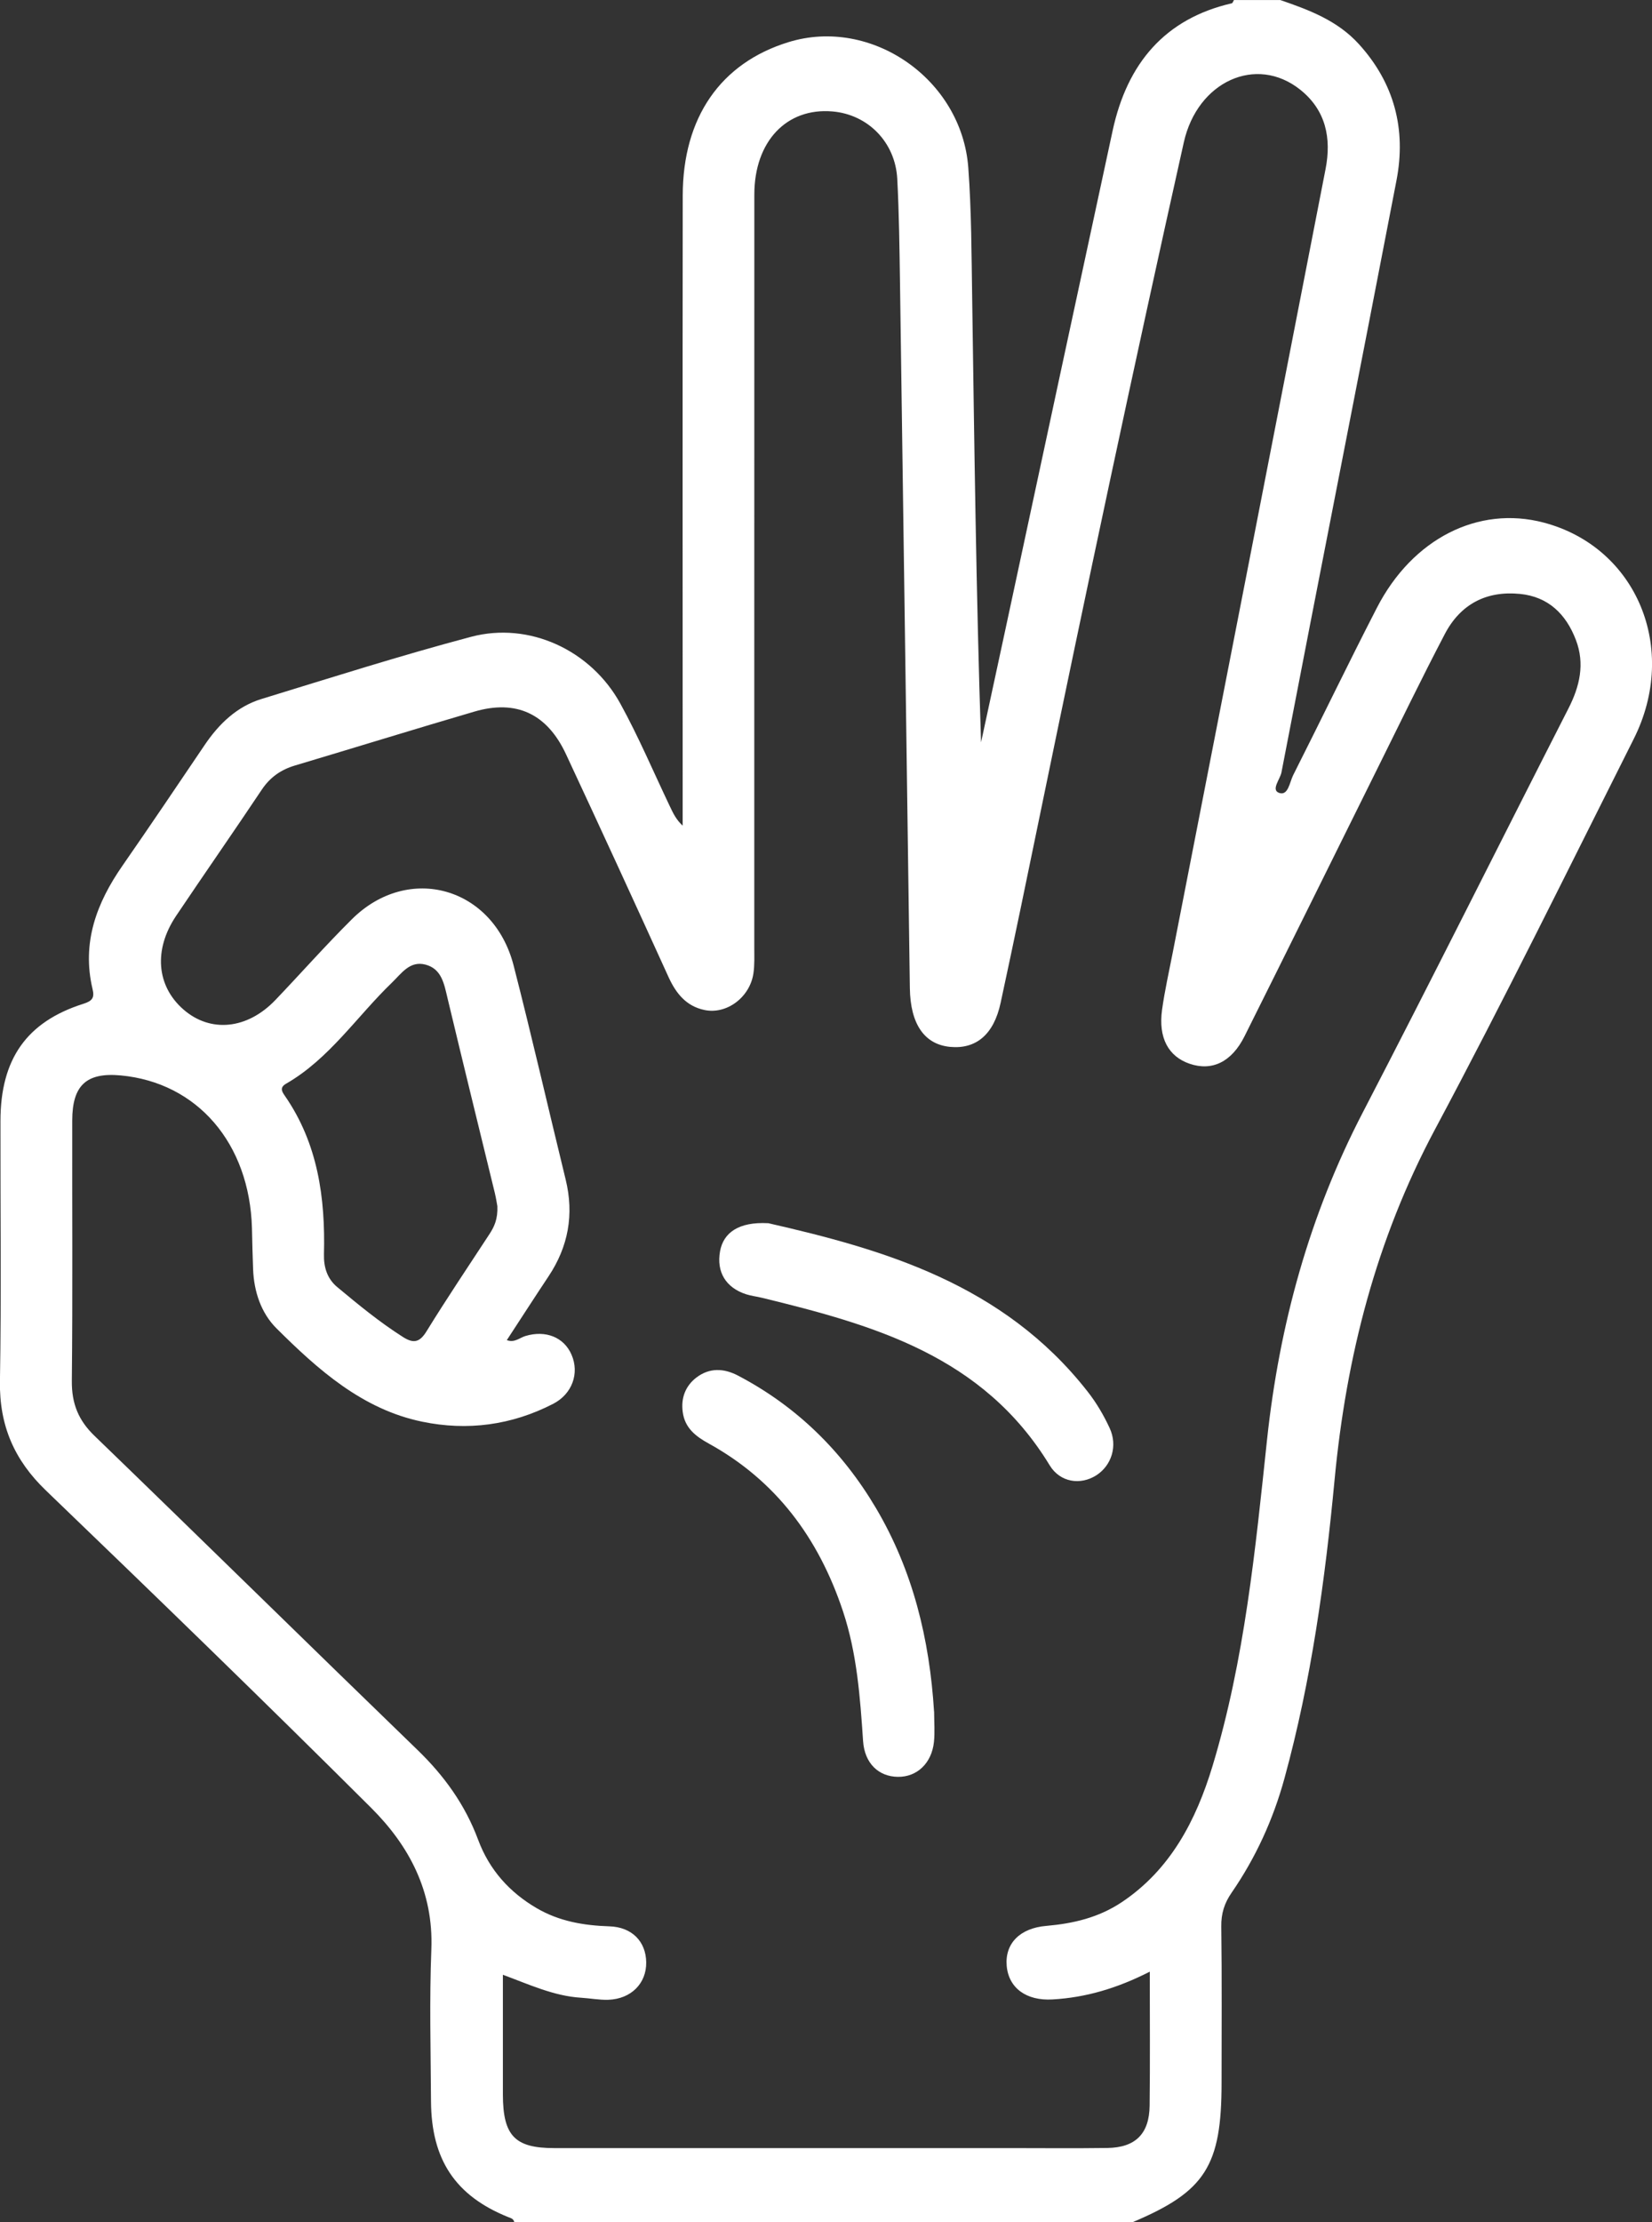 <svg width="29" height="39" viewBox="0 0 29 39" fill="none" xmlns="http://www.w3.org/2000/svg">
<rect x="0" y="0" width="29" height="39" fill="#333333" stroke="none"/>
<g clip-path="url(#clip0_2025_111)">
<path d="M22.473 0C22.978 0.174 23.477 0.358 23.856 0.776C24.474 1.457 24.688 2.265 24.515 3.164C23.848 6.63 23.162 10.093 22.495 13.558C22.472 13.677 22.308 13.863 22.453 13.916C22.614 13.974 22.639 13.727 22.701 13.605C23.194 12.629 23.669 11.642 24.17 10.669C24.796 9.452 25.952 8.87 27.098 9.172C28.728 9.601 29.478 11.382 28.679 12.97C27.527 15.262 26.396 17.566 25.188 19.827C24.16 21.753 23.633 23.803 23.428 25.971C23.261 27.738 23.019 29.494 22.549 31.209C22.351 31.933 22.043 32.606 21.62 33.22C21.494 33.402 21.435 33.586 21.439 33.815C21.451 34.729 21.444 35.643 21.444 36.557C21.444 38.015 21.157 38.464 19.888 39H9.027C9.015 38.941 8.967 38.931 8.921 38.913C7.996 38.54 7.572 37.909 7.566 36.879C7.561 35.99 7.537 35.101 7.572 34.214C7.612 33.197 7.18 32.393 6.517 31.732C4.632 29.853 2.721 28.002 0.804 26.158C0.253 25.628 -0.013 25.023 -0.001 24.243C0.025 22.721 0.005 21.197 0.008 19.674C0.009 18.589 0.467 17.934 1.464 17.618C1.623 17.568 1.661 17.509 1.625 17.361C1.431 16.543 1.697 15.845 2.152 15.191C2.639 14.49 3.115 13.782 3.594 13.074C3.847 12.7 4.163 12.399 4.591 12.268C5.814 11.893 7.034 11.505 8.269 11.177C9.286 10.907 10.372 11.407 10.89 12.35C11.21 12.932 11.471 13.548 11.758 14.15C11.814 14.268 11.869 14.387 11.984 14.491C11.984 14.358 11.984 14.224 11.984 14.092C11.984 10.538 11.981 6.985 11.985 3.431C11.987 2.061 12.65 1.107 13.84 0.74C15.293 0.291 16.884 1.388 16.998 2.945C17.054 3.703 17.054 4.467 17.066 5.228C17.104 7.825 17.136 10.422 17.222 13.029C17.368 12.355 17.513 11.681 17.658 11.007C18.282 8.102 18.904 5.197 19.532 2.292C19.787 1.113 20.449 0.328 21.623 0.058C21.639 0.054 21.649 0.021 21.661 0.001C21.932 0.001 22.203 0.001 22.474 0.001L22.473 0ZM20.183 34.606C19.608 34.899 19.058 35.06 18.476 35.093C18.017 35.12 17.706 34.893 17.672 34.503C17.639 34.112 17.903 33.841 18.368 33.802C18.839 33.761 19.284 33.658 19.692 33.386C20.547 32.814 20.996 31.952 21.286 30.994C21.849 29.131 22.037 27.197 22.242 25.271C22.459 23.245 22.986 21.331 23.921 19.529C25.143 17.174 26.327 14.799 27.533 12.435C27.732 12.046 27.824 11.65 27.664 11.232C27.49 10.775 27.176 10.473 26.683 10.424C26.099 10.366 25.64 10.598 25.362 11.13C24.954 11.909 24.571 12.703 24.179 13.491C23.402 15.057 22.628 16.625 21.847 18.188C21.62 18.642 21.276 18.803 20.885 18.671C20.51 18.543 20.332 18.216 20.399 17.725C20.446 17.387 20.522 17.053 20.587 16.718C21.482 12.135 22.378 7.553 23.269 2.97C23.376 2.424 23.275 1.932 22.822 1.572C22.052 0.961 21.02 1.428 20.781 2.499C19.904 6.424 19.068 10.358 18.257 14.297C18.03 15.4 17.803 16.503 17.565 17.603C17.445 18.16 17.132 18.418 16.677 18.374C16.225 18.33 15.981 17.971 15.972 17.343C15.915 13.218 15.858 9.093 15.799 4.967C15.79 4.359 15.783 3.748 15.751 3.14C15.717 2.496 15.236 2.009 14.613 1.956C13.808 1.887 13.243 2.482 13.242 3.413C13.24 7.818 13.242 12.223 13.241 16.628C13.241 16.781 13.248 16.935 13.226 17.084C13.164 17.505 12.755 17.809 12.367 17.727C12.049 17.661 11.868 17.439 11.735 17.147C11.141 15.841 10.542 14.537 9.936 13.238C9.604 12.525 9.062 12.274 8.326 12.49C7.275 12.798 6.229 13.122 5.18 13.435C4.934 13.508 4.742 13.64 4.594 13.862C4.099 14.603 3.589 15.334 3.092 16.074C2.693 16.668 2.747 17.303 3.218 17.716C3.693 18.132 4.34 18.069 4.835 17.551C5.284 17.081 5.715 16.593 6.176 16.135C7.171 15.146 8.662 15.569 9.016 16.945C9.337 18.194 9.624 19.451 9.93 20.703C10.08 21.318 9.976 21.881 9.629 22.402C9.383 22.772 9.143 23.145 8.897 23.521C9.033 23.573 9.123 23.478 9.226 23.448C9.578 23.343 9.9 23.469 10.033 23.777C10.175 24.104 10.044 24.468 9.709 24.64C8.98 25.015 8.205 25.117 7.413 24.953C6.367 24.738 5.588 24.046 4.851 23.312C4.586 23.047 4.458 22.673 4.443 22.277C4.433 22.036 4.429 21.796 4.423 21.555C4.381 20.067 3.464 19 2.118 18.875C1.519 18.82 1.269 19.047 1.268 19.665C1.265 21.188 1.277 22.712 1.261 24.235C1.257 24.636 1.377 24.93 1.661 25.203C3.557 27.035 5.437 28.883 7.331 30.716C7.797 31.167 8.164 31.674 8.394 32.292C8.59 32.819 8.946 33.214 9.423 33.492C9.819 33.723 10.248 33.795 10.697 33.81C11.095 33.822 11.339 34.078 11.344 34.441C11.349 34.811 11.079 35.085 10.678 35.099C10.52 35.104 10.36 35.073 10.2 35.063C9.724 35.034 9.289 34.83 8.828 34.66C8.828 35.396 8.828 36.081 8.828 36.767C8.83 37.484 9.038 37.702 9.725 37.702C12.384 37.702 15.044 37.702 17.703 37.702C18.282 37.702 18.861 37.708 19.439 37.7C19.932 37.693 20.176 37.451 20.181 36.956C20.19 36.195 20.184 35.434 20.184 34.606H20.183ZM8.73 21.165C8.725 21.139 8.71 21.039 8.687 20.941C8.409 19.801 8.129 18.661 7.856 17.519C7.796 17.268 7.754 17.005 7.468 16.93C7.194 16.859 7.05 17.083 6.881 17.246C6.264 17.84 5.781 18.584 5.023 19.02C4.905 19.087 4.949 19.16 5.001 19.234C5.58 20.07 5.712 21.021 5.687 22.014C5.681 22.241 5.744 22.443 5.919 22.589C6.291 22.899 6.665 23.207 7.075 23.467C7.253 23.58 7.364 23.568 7.487 23.367C7.842 22.791 8.22 22.229 8.591 21.662C8.675 21.533 8.741 21.4 8.731 21.165L8.73 21.165Z" fill="white"/>
<path d="M16.398 30.042C16.398 30.22 16.413 30.399 16.395 30.574C16.355 30.949 16.096 31.19 15.763 31.186C15.423 31.183 15.177 30.948 15.151 30.559C15.099 29.787 15.044 29.019 14.797 28.277C14.368 26.989 13.616 25.983 12.441 25.336C12.215 25.211 12.022 25.065 11.985 24.783C11.951 24.536 12.034 24.325 12.223 24.179C12.453 24.003 12.705 24.013 12.954 24.143C13.977 24.679 14.781 25.462 15.377 26.469C16.025 27.565 16.318 28.769 16.397 30.042H16.398Z" fill="white"/>
<path d="M13.484 21.468C15.495 21.927 17.607 22.528 19.09 24.421C19.244 24.616 19.374 24.837 19.479 25.064C19.625 25.378 19.512 25.724 19.243 25.895C18.969 26.069 18.611 26.021 18.427 25.719C17.258 23.797 15.34 23.257 13.384 22.78C13.289 22.756 13.19 22.746 13.097 22.716C12.74 22.6 12.575 22.324 12.64 21.962C12.698 21.638 12.964 21.441 13.483 21.469L13.484 21.468Z" fill="white"/>
</g>
<defs>
<clipPath id="clip0_2025_111">
<rect width="29" height="39" fill="white"/>
</clipPath>
</defs>
</svg>
